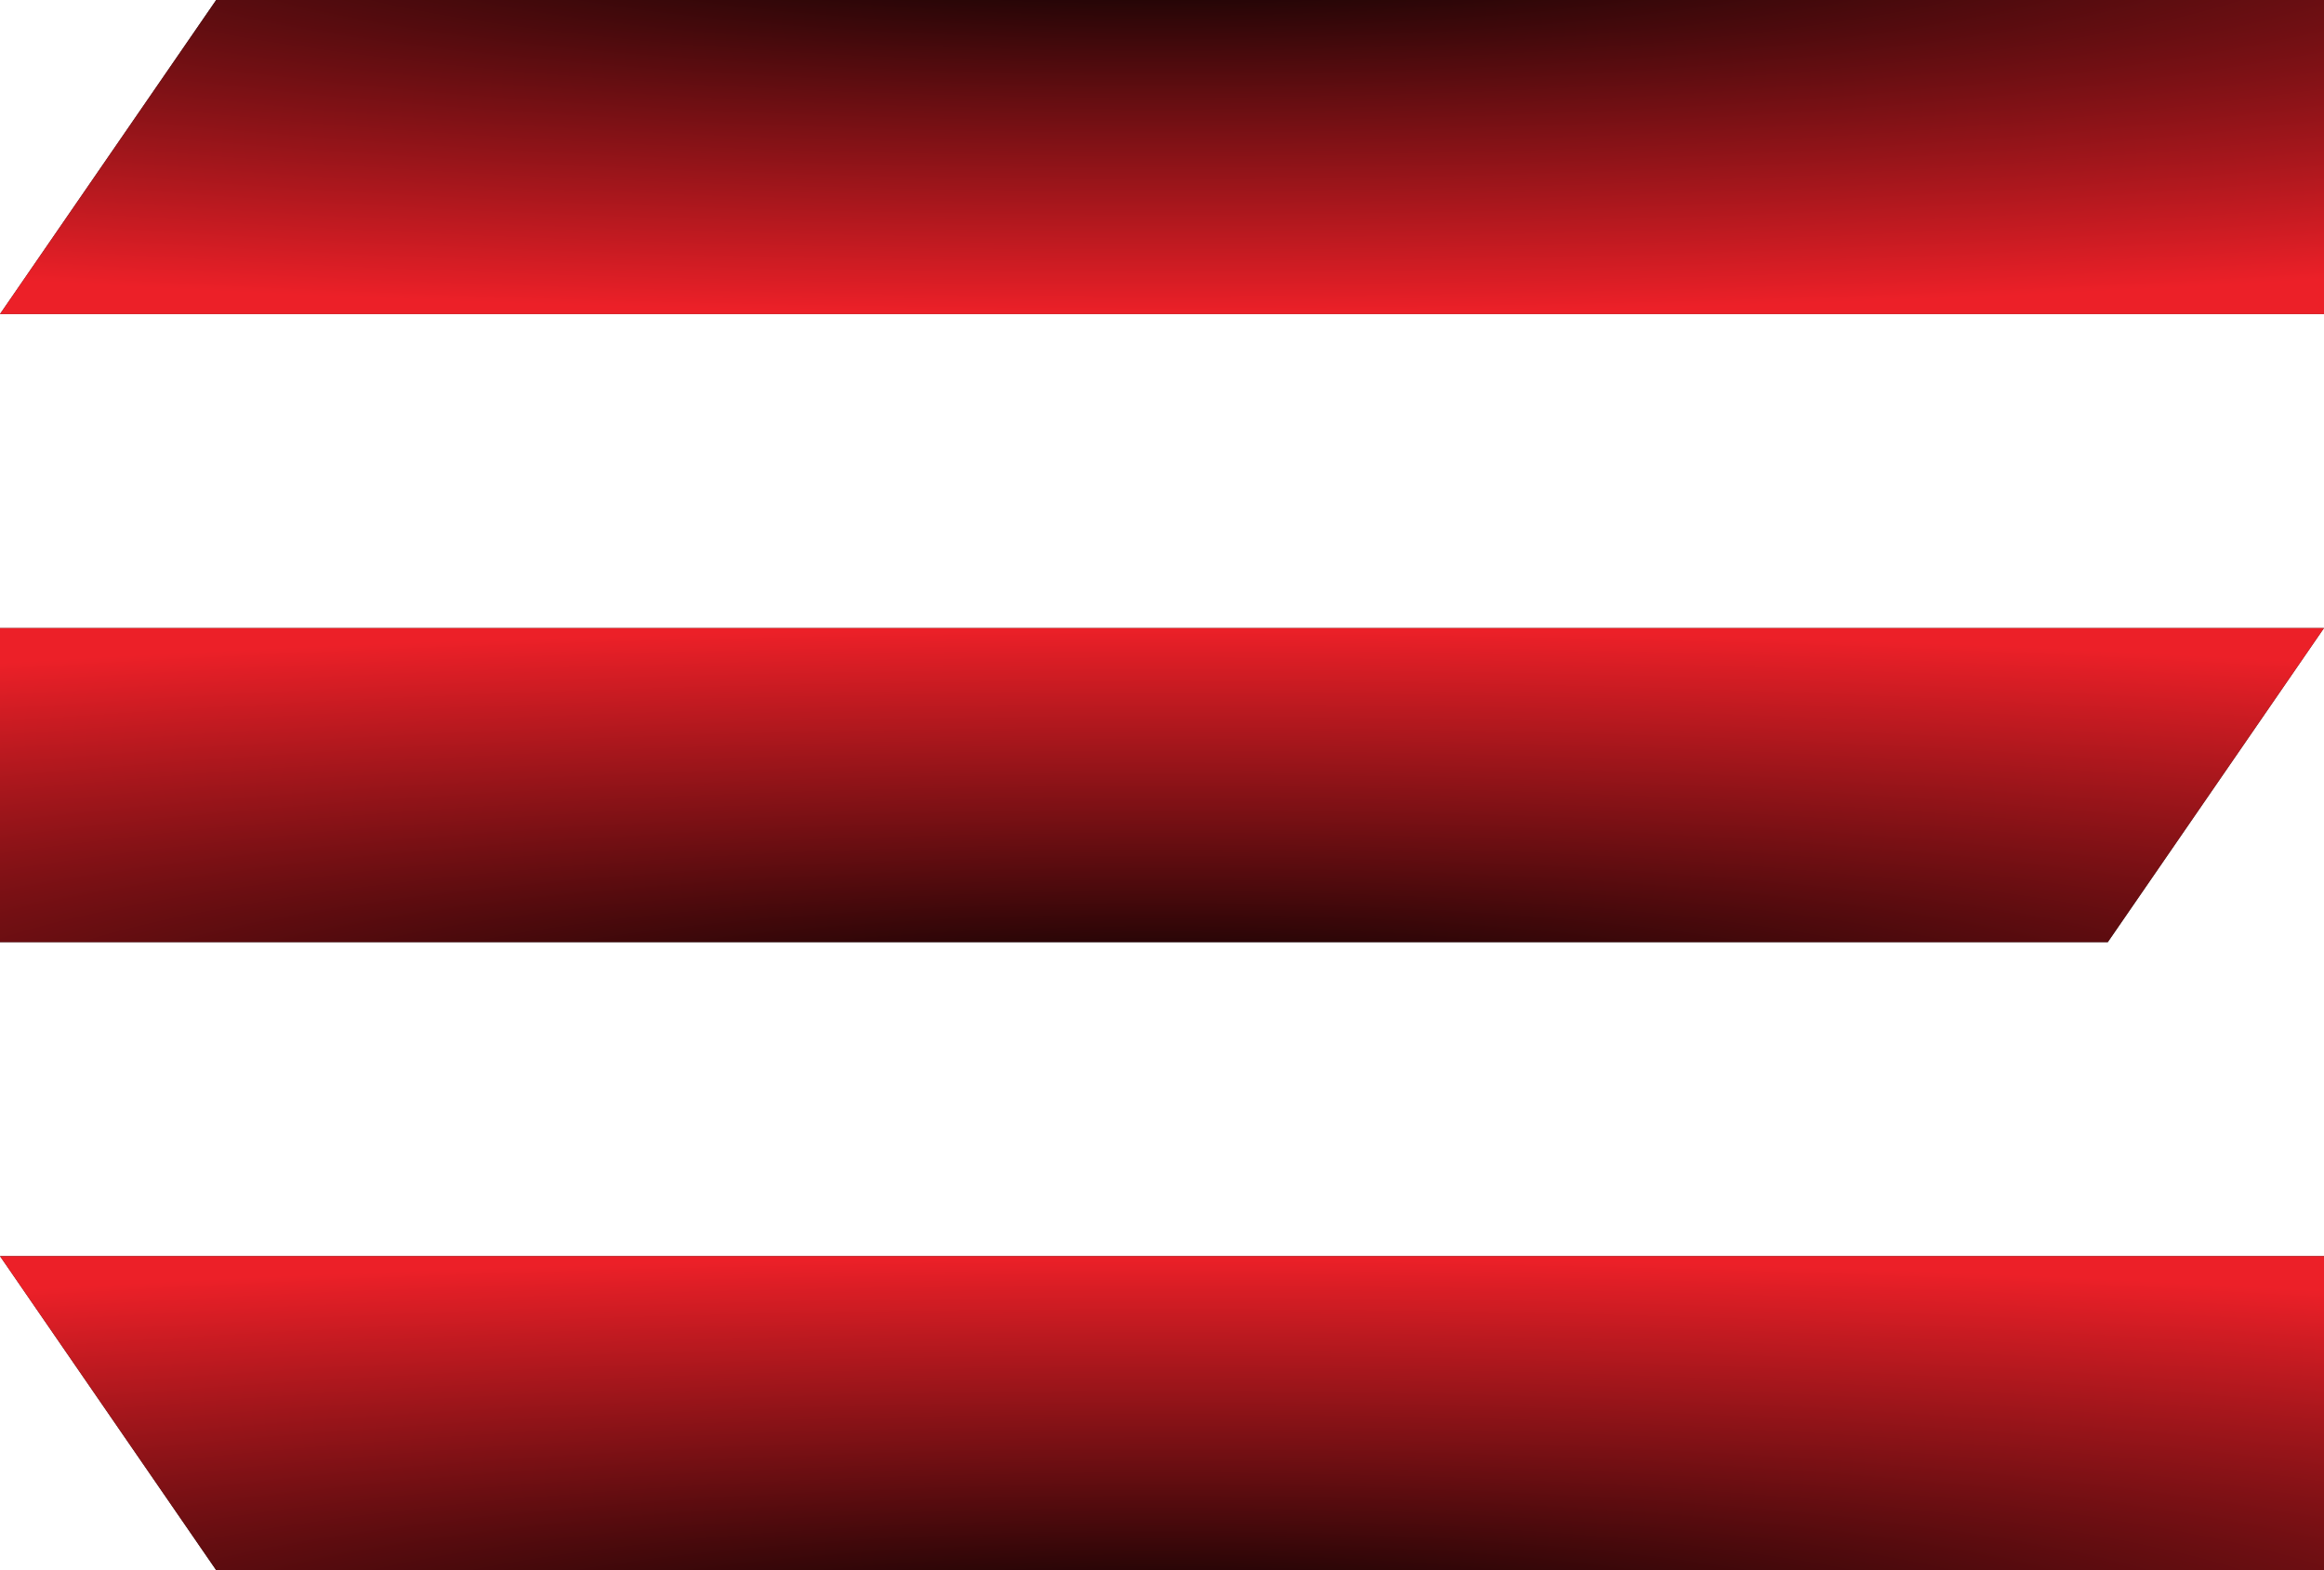 <?xml version="1.0" encoding="UTF-8" standalone="no"?>
<svg
   width="37"
   height="25"
   viewBox="0 0 37 25"
   fill="none"
   version="1.1"
   id="svg11"
   sodipodi:docname="toggle-icon.svg"
   inkscape:version="1.3.2 (091e20e, 2023-11-25)"
   xmlns:inkscape="http://www.inkscape.org/namespaces/inkscape"
   xmlns:sodipodi="http://sodipodi.sourceforge.net/DTD/sodipodi-0.dtd"
   xmlns="http://www.w3.org/2000/svg"
   xmlns:svg="http://www.w3.org/2000/svg">
  <sodipodi:namedview
     id="namedview11"
     pagecolor="#ffffff"
     bordercolor="#000000"
     borderopacity="0.25"
     inkscape:showpageshadow="2"
     inkscape:pageopacity="0.0"
     inkscape:pagecheckerboard="0"
     inkscape:deskcolor="#d1d1d1"
     inkscape:zoom="9.44"
     inkscape:cx="18.538136"
     inkscape:cy="12.552966"
     inkscape:window-width="1512"
     inkscape:window-height="808"
     inkscape:window-x="0"
     inkscape:window-y="38"
     inkscape:window-maximized="0"
     inkscape:current-layer="svg11" />
  <path
     d="M3.442 0L0 5H37V0H3.442Z"
     fill="#2D2D2D"
     id="path1" />
  <path
     d="M3.442 0L0 5H37V0H3.442Z"
     fill="url(#paint0_radial_409_1008)"
     id="path2" />
  <path
     d="M33.558 15L37 10H0V15H33.558Z"
     fill="#2D2D2D"
     id="path3" />
  <path
     d="M33.558 15L37 10H0V15H33.558Z"
     fill="url(#paint1_radial_409_1008)"
     id="path4" />
  <path
     d="M3.442 25L0 20H37V25H3.442Z"
     fill="#2D2D2D"
     id="path5" />
  <path
     d="M3.442 25L0 20H37V25H3.442Z"
     fill="url(#paint2_radial_409_1008)"
     id="path6" />
  <defs
     id="defs11">
    <radialGradient
       id="paint0_radial_409_1008"
       cx="0"
       cy="0"
       r="1"
       gradientUnits="userSpaceOnUse"
       gradientTransform="translate(18.5 -0.962) rotate(90) scale(5.962 44.115)">
      <stop
         stop-color="#05F6F9"
         id="stop6"
         offset="0"
         style="stop-color:#000000;stop-opacity:1;" />
      <stop
         offset="1"
         stop-color="#F907FC"
         id="stop7"
         style="stop-color:#ec2028;stop-opacity:1;" />
    </radialGradient>
    <radialGradient
       id="paint1_radial_409_1008"
       cx="0"
       cy="0"
       r="1"
       gradientUnits="userSpaceOnUse"
       gradientTransform="translate(18.5 15.961) rotate(-90) scale(5.962 44.115)">
      <stop
         stop-color="#05F6F9"
         id="stop8"
         offset="0"
         style="stop-color:#050000;stop-opacity:1;" />
      <stop
         offset="1"
         stop-color="#F907FC"
         id="stop9"
         style="stop-color:#ec2028;stop-opacity:1;" />
    </radialGradient>
    <radialGradient
       id="paint2_radial_409_1008"
       cx="0"
       cy="0"
       r="1"
       gradientUnits="userSpaceOnUse"
       gradientTransform="translate(18.5 25.962) rotate(-90) scale(5.962 44.115)">
      <stop
         stop-color="#05F6F9"
         id="stop10"
         offset="0"
         style="stop-color:#050000;stop-opacity:1;" />
      <stop
         offset="1"
         stop-color="#F907FC"
         id="stop11"
         style="stop-color:#ec2028;stop-opacity:1;" />
    </radialGradient>
  </defs>
</svg>
